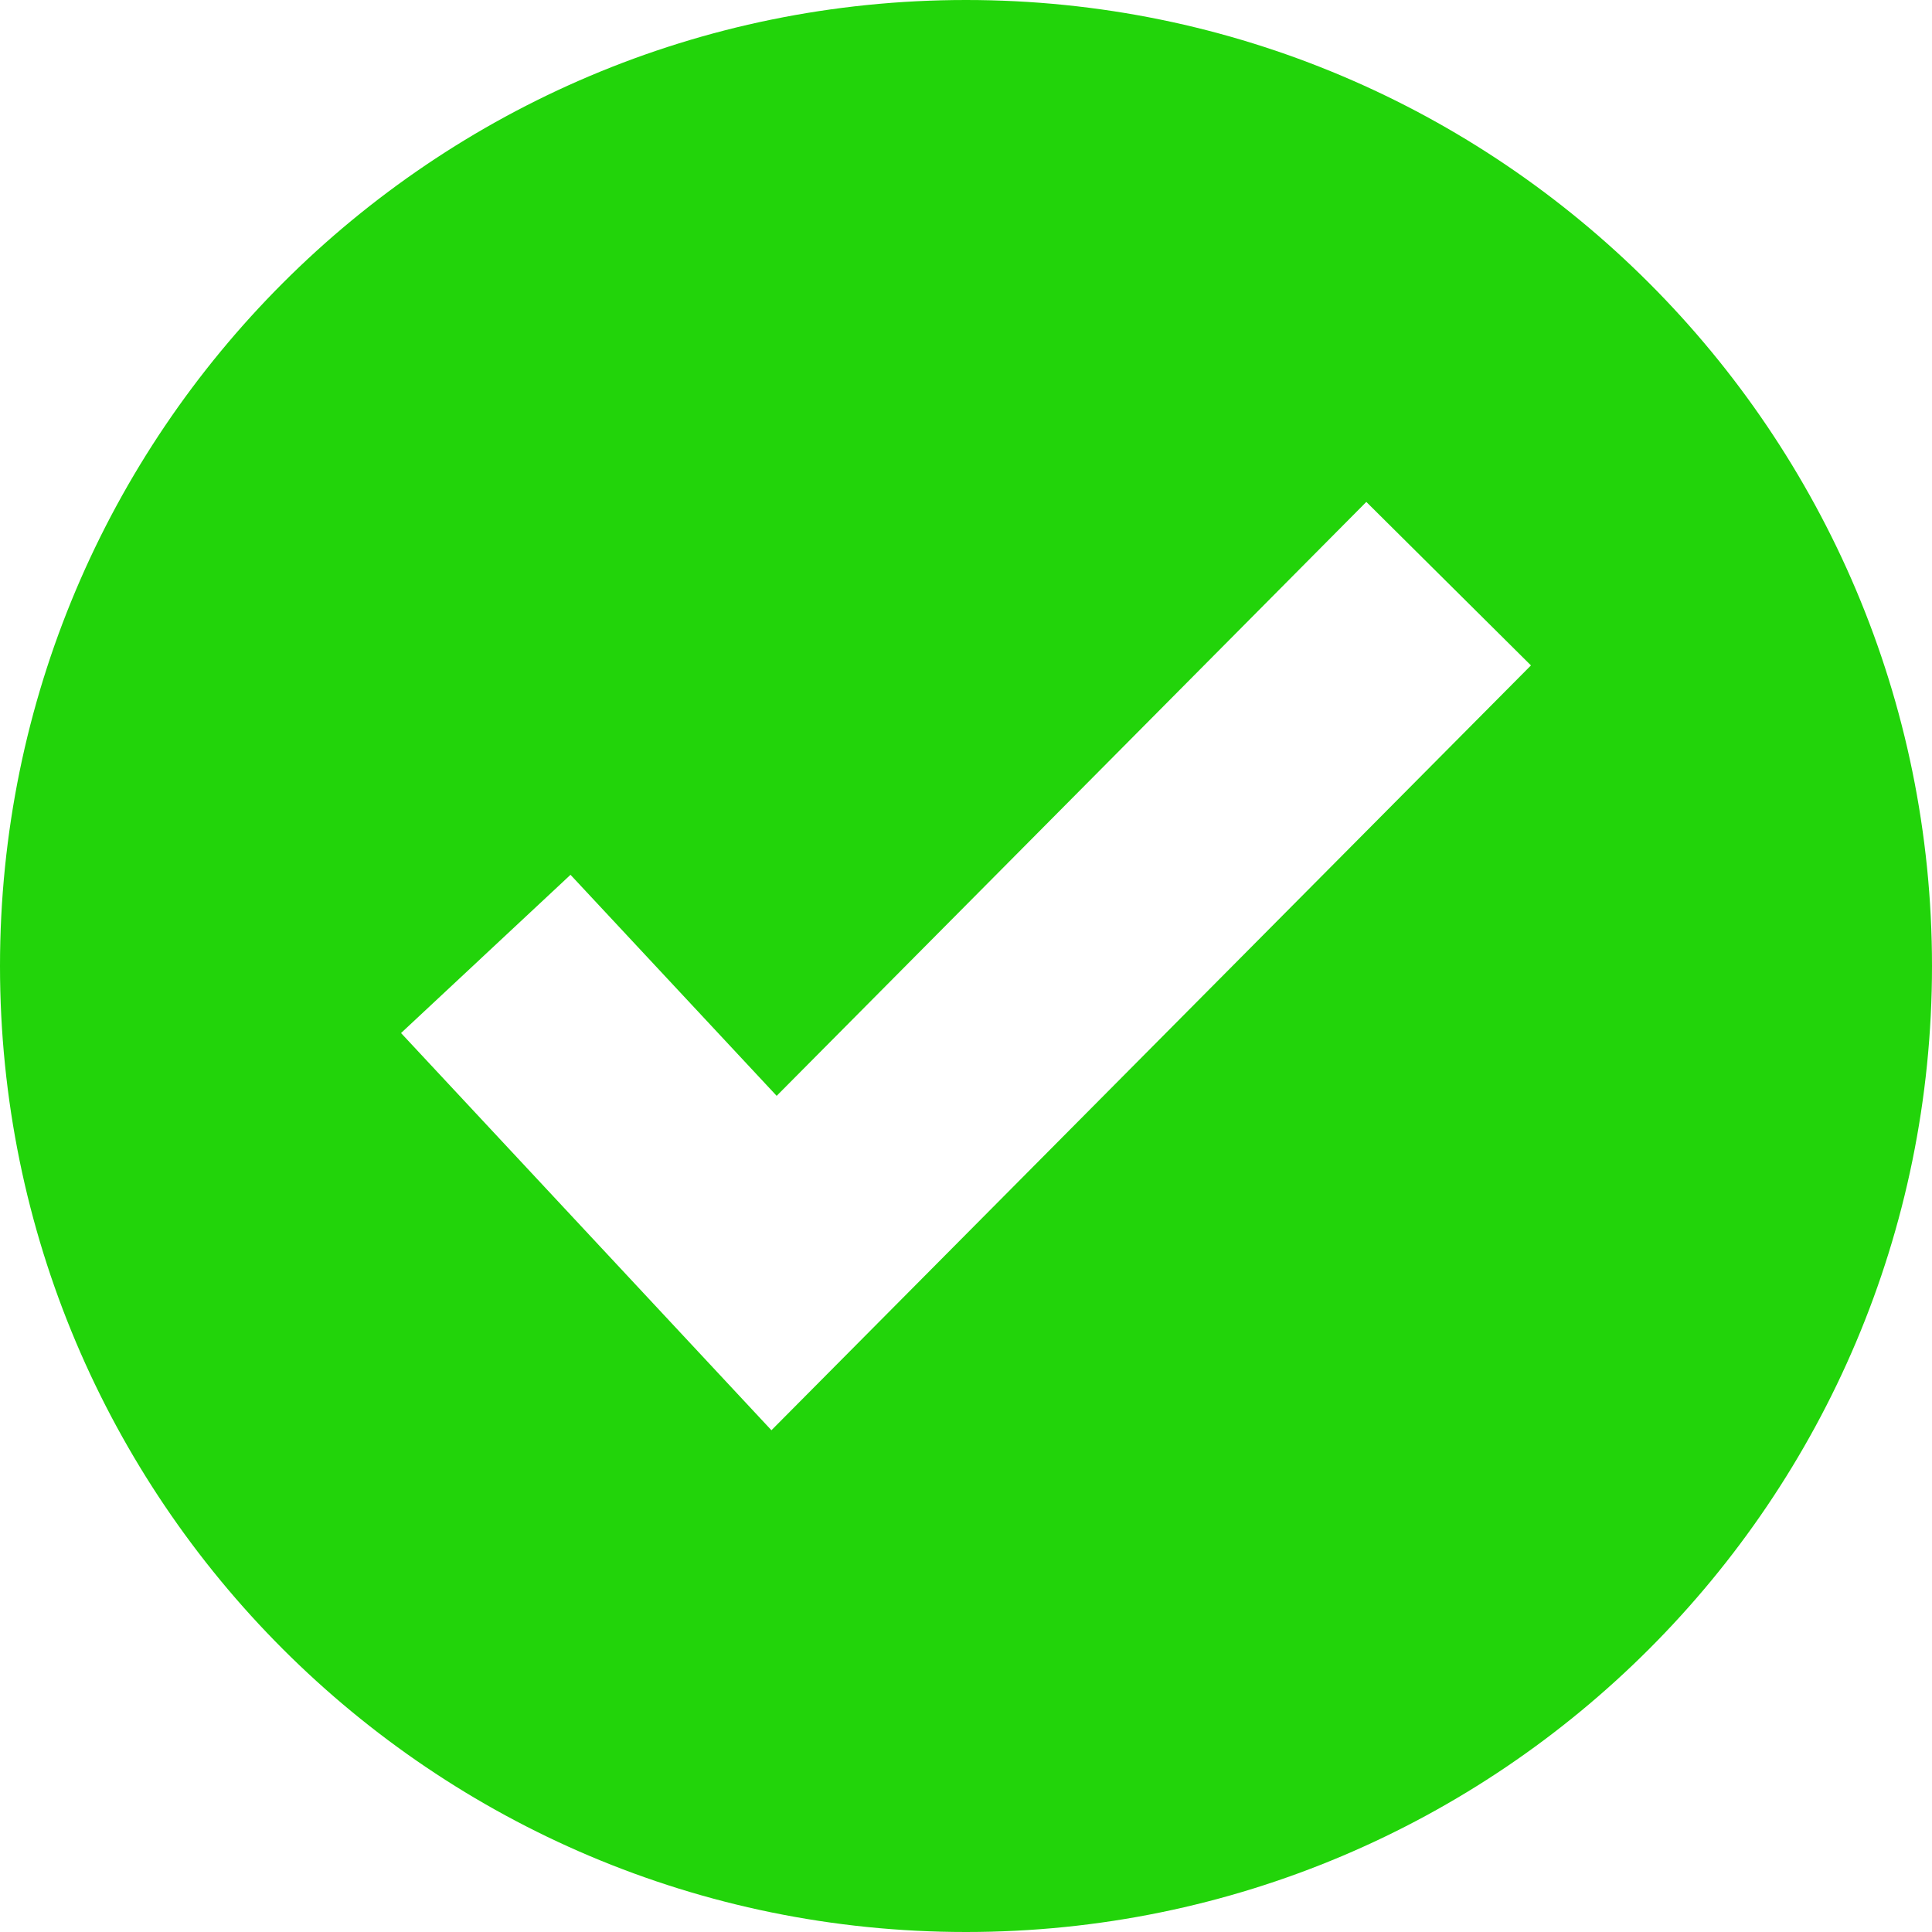 <svg width="24" height="24" viewBox="0 0 24 24" fill="none" xmlns="http://www.w3.org/2000/svg">
<path d="M12 0C5.371 0 0 5.374 0 12C0 18.629 5.371 24 12 24C18.626 24 24 18.629 24 12C24 5.374 18.626 0 12 0ZM9.583 17.767L4.982 12.833L7.087 10.867L9.648 13.613L16.973 6.235L19.018 8.266L9.583 17.767Z" fill="#22D40A"/>
</svg>
